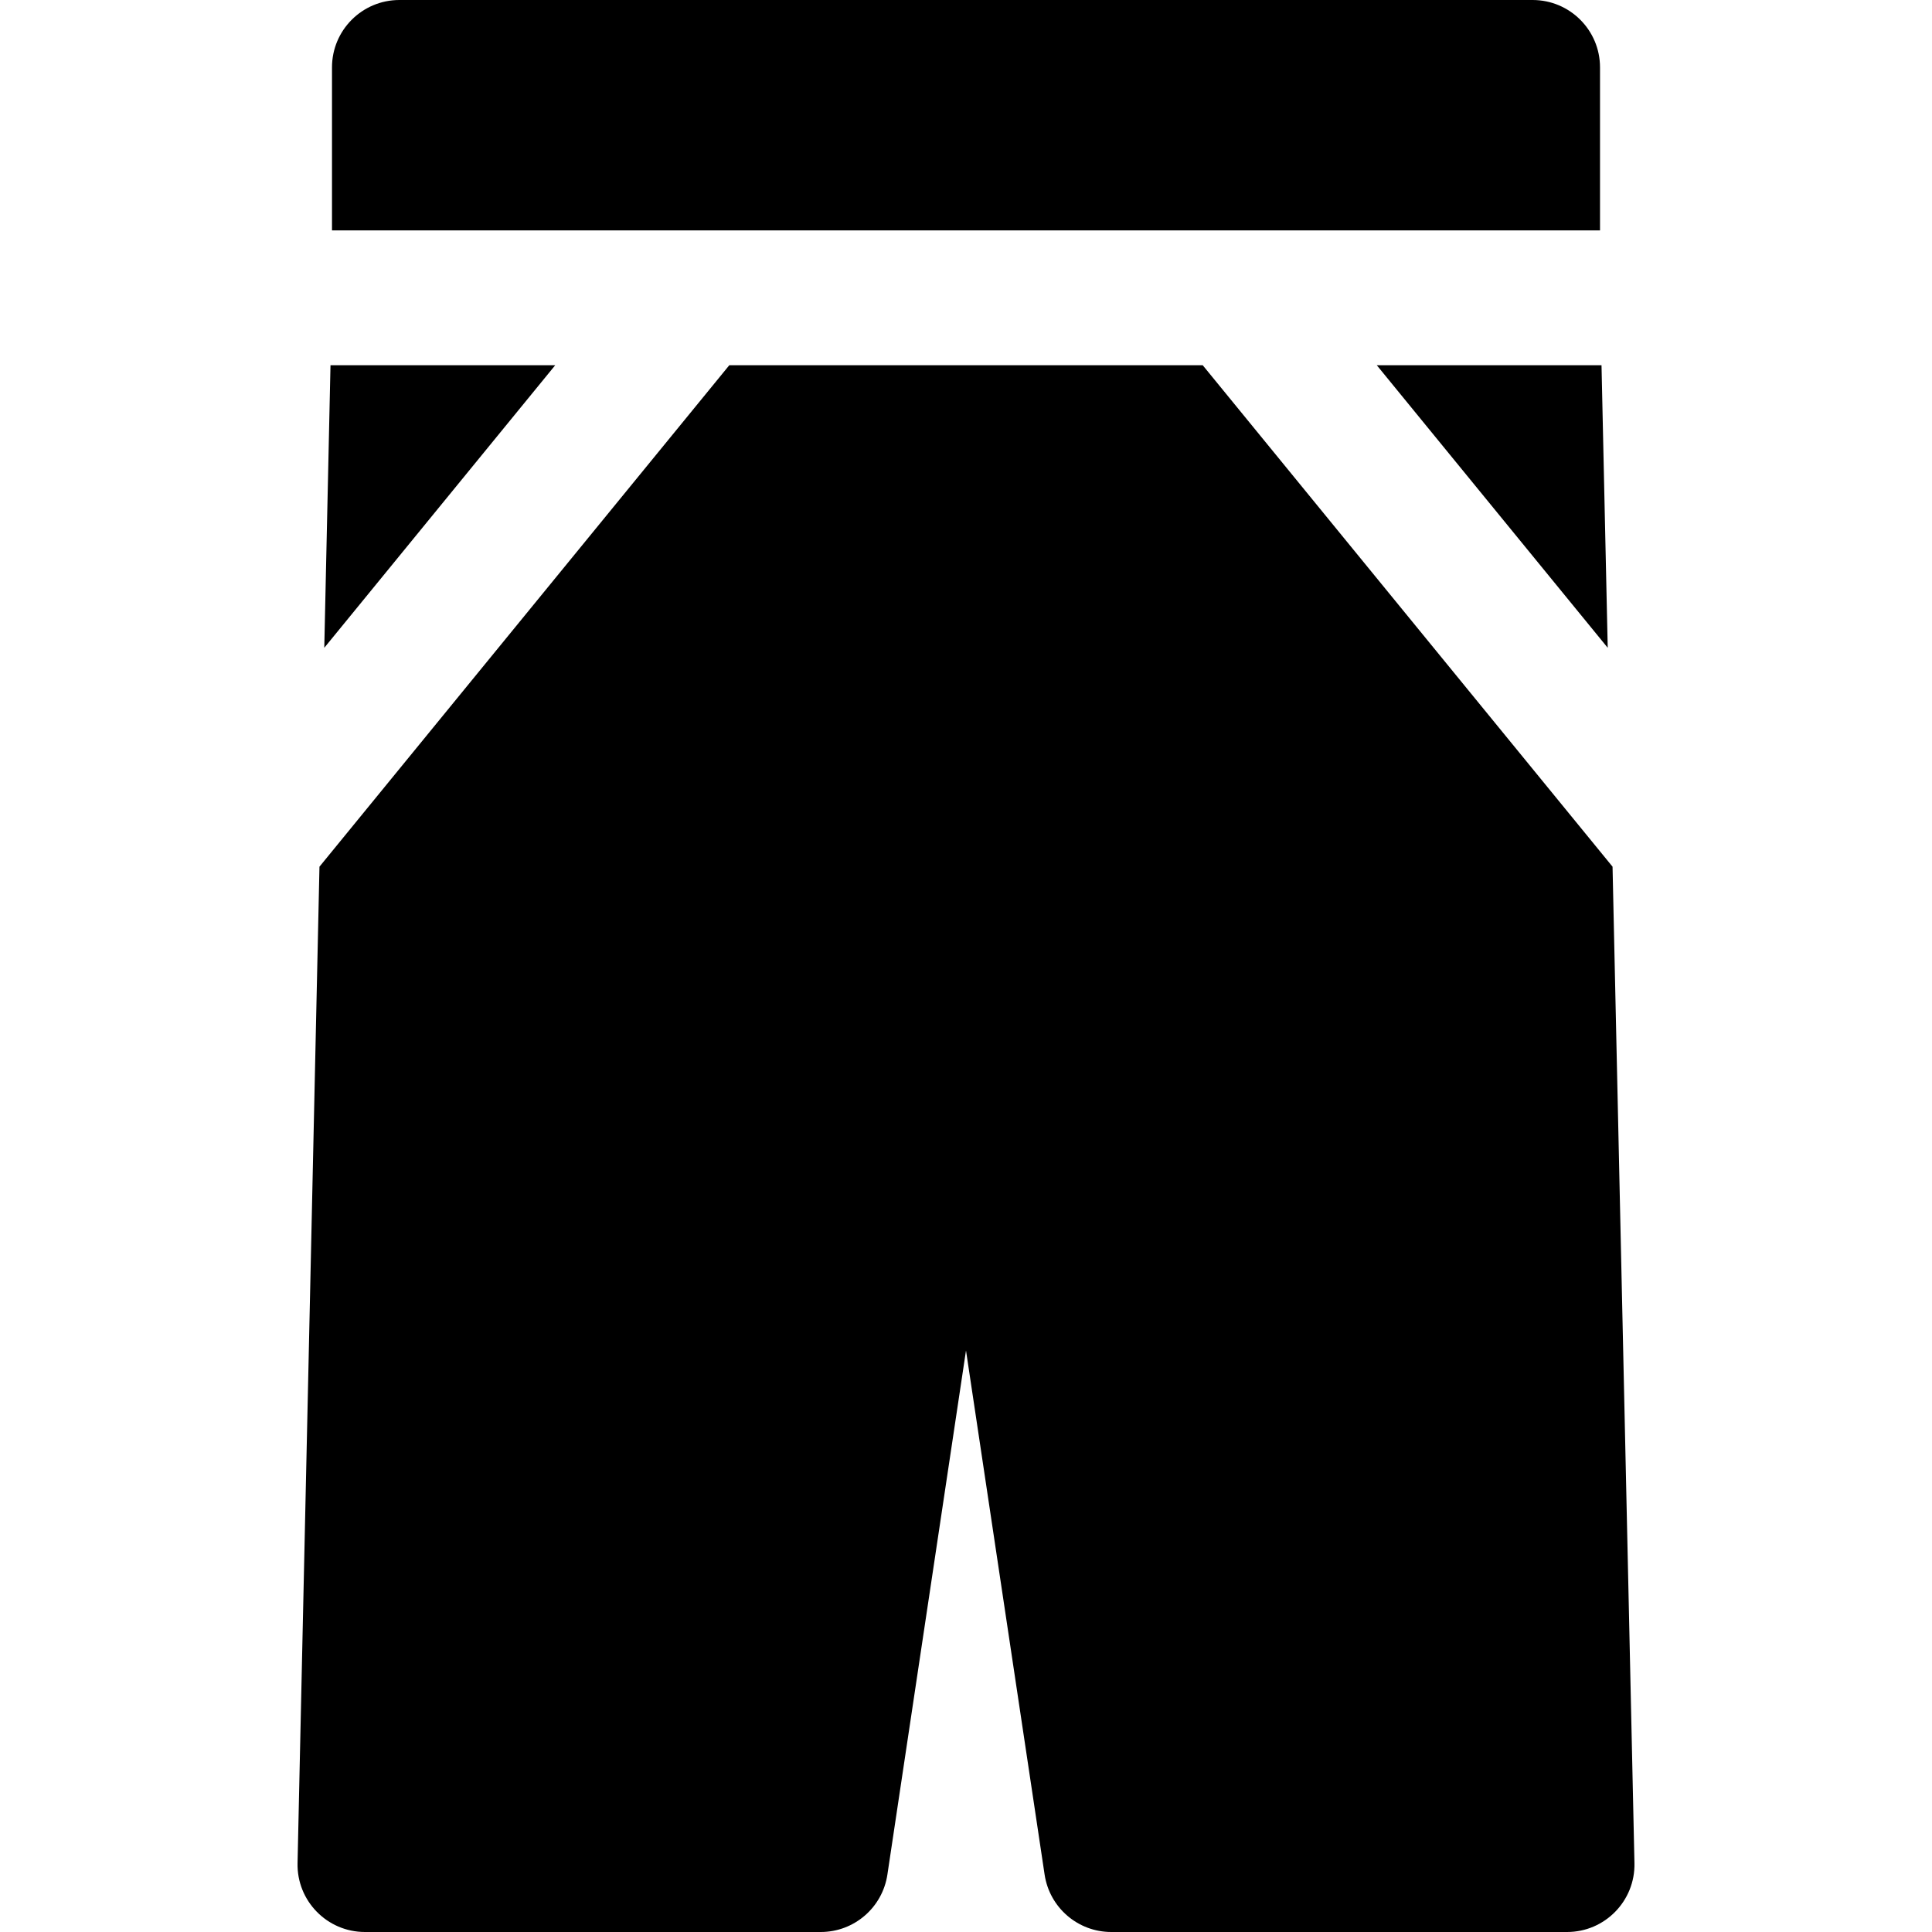 <?xml version="1.0" encoding="iso-8859-1"?>
<!-- Uploaded to: SVG Repo, www.svgrepo.com, Generator: SVG Repo Mixer Tools -->
<svg fill="#000000" height="800px" width="800px" version="1.1" id="Layer_1" xmlns="http://www.w3.org/2000/svg" xmlns:xlink="http://www.w3.org/1999/xlink" 
	 viewBox="0 0 512 512" xml:space="preserve">
<g>
	<g>
		<polygon points="424.418,96.786 364.86,96.786 426.064,171.674 		"/>
	</g>
</g>
<g>
	<g>
		<path d="M406.161,0H105.842c-9.864,0-17.86,7.997-17.86,17.86v43.204c15.618,0,320.463,0,336.039,0V17.86h0.001
			C424.021,7.997,416.024,0,406.161,0z"/>
	</g>
</g>
<g>
	<g>
		<polygon points="87.585,96.786 85.937,171.674 147.142,96.786 		"/>
	</g>
</g>
<g>
	<g>
		<path d="M427.341,229.681L318.727,96.786H193.275L84.662,229.681l-5.809,264.066C78.633,503.764,86.701,512,96.709,512h120.796
			c8.841,0,16.352-6.468,17.663-15.211l20.832-138.894l20.832,138.894c1.312,8.743,8.822,15.211,17.663,15.211h120.796
			c10.022,0,18.076-8.252,17.856-18.253L427.341,229.681z"/>
	</g>
</g>
</svg>